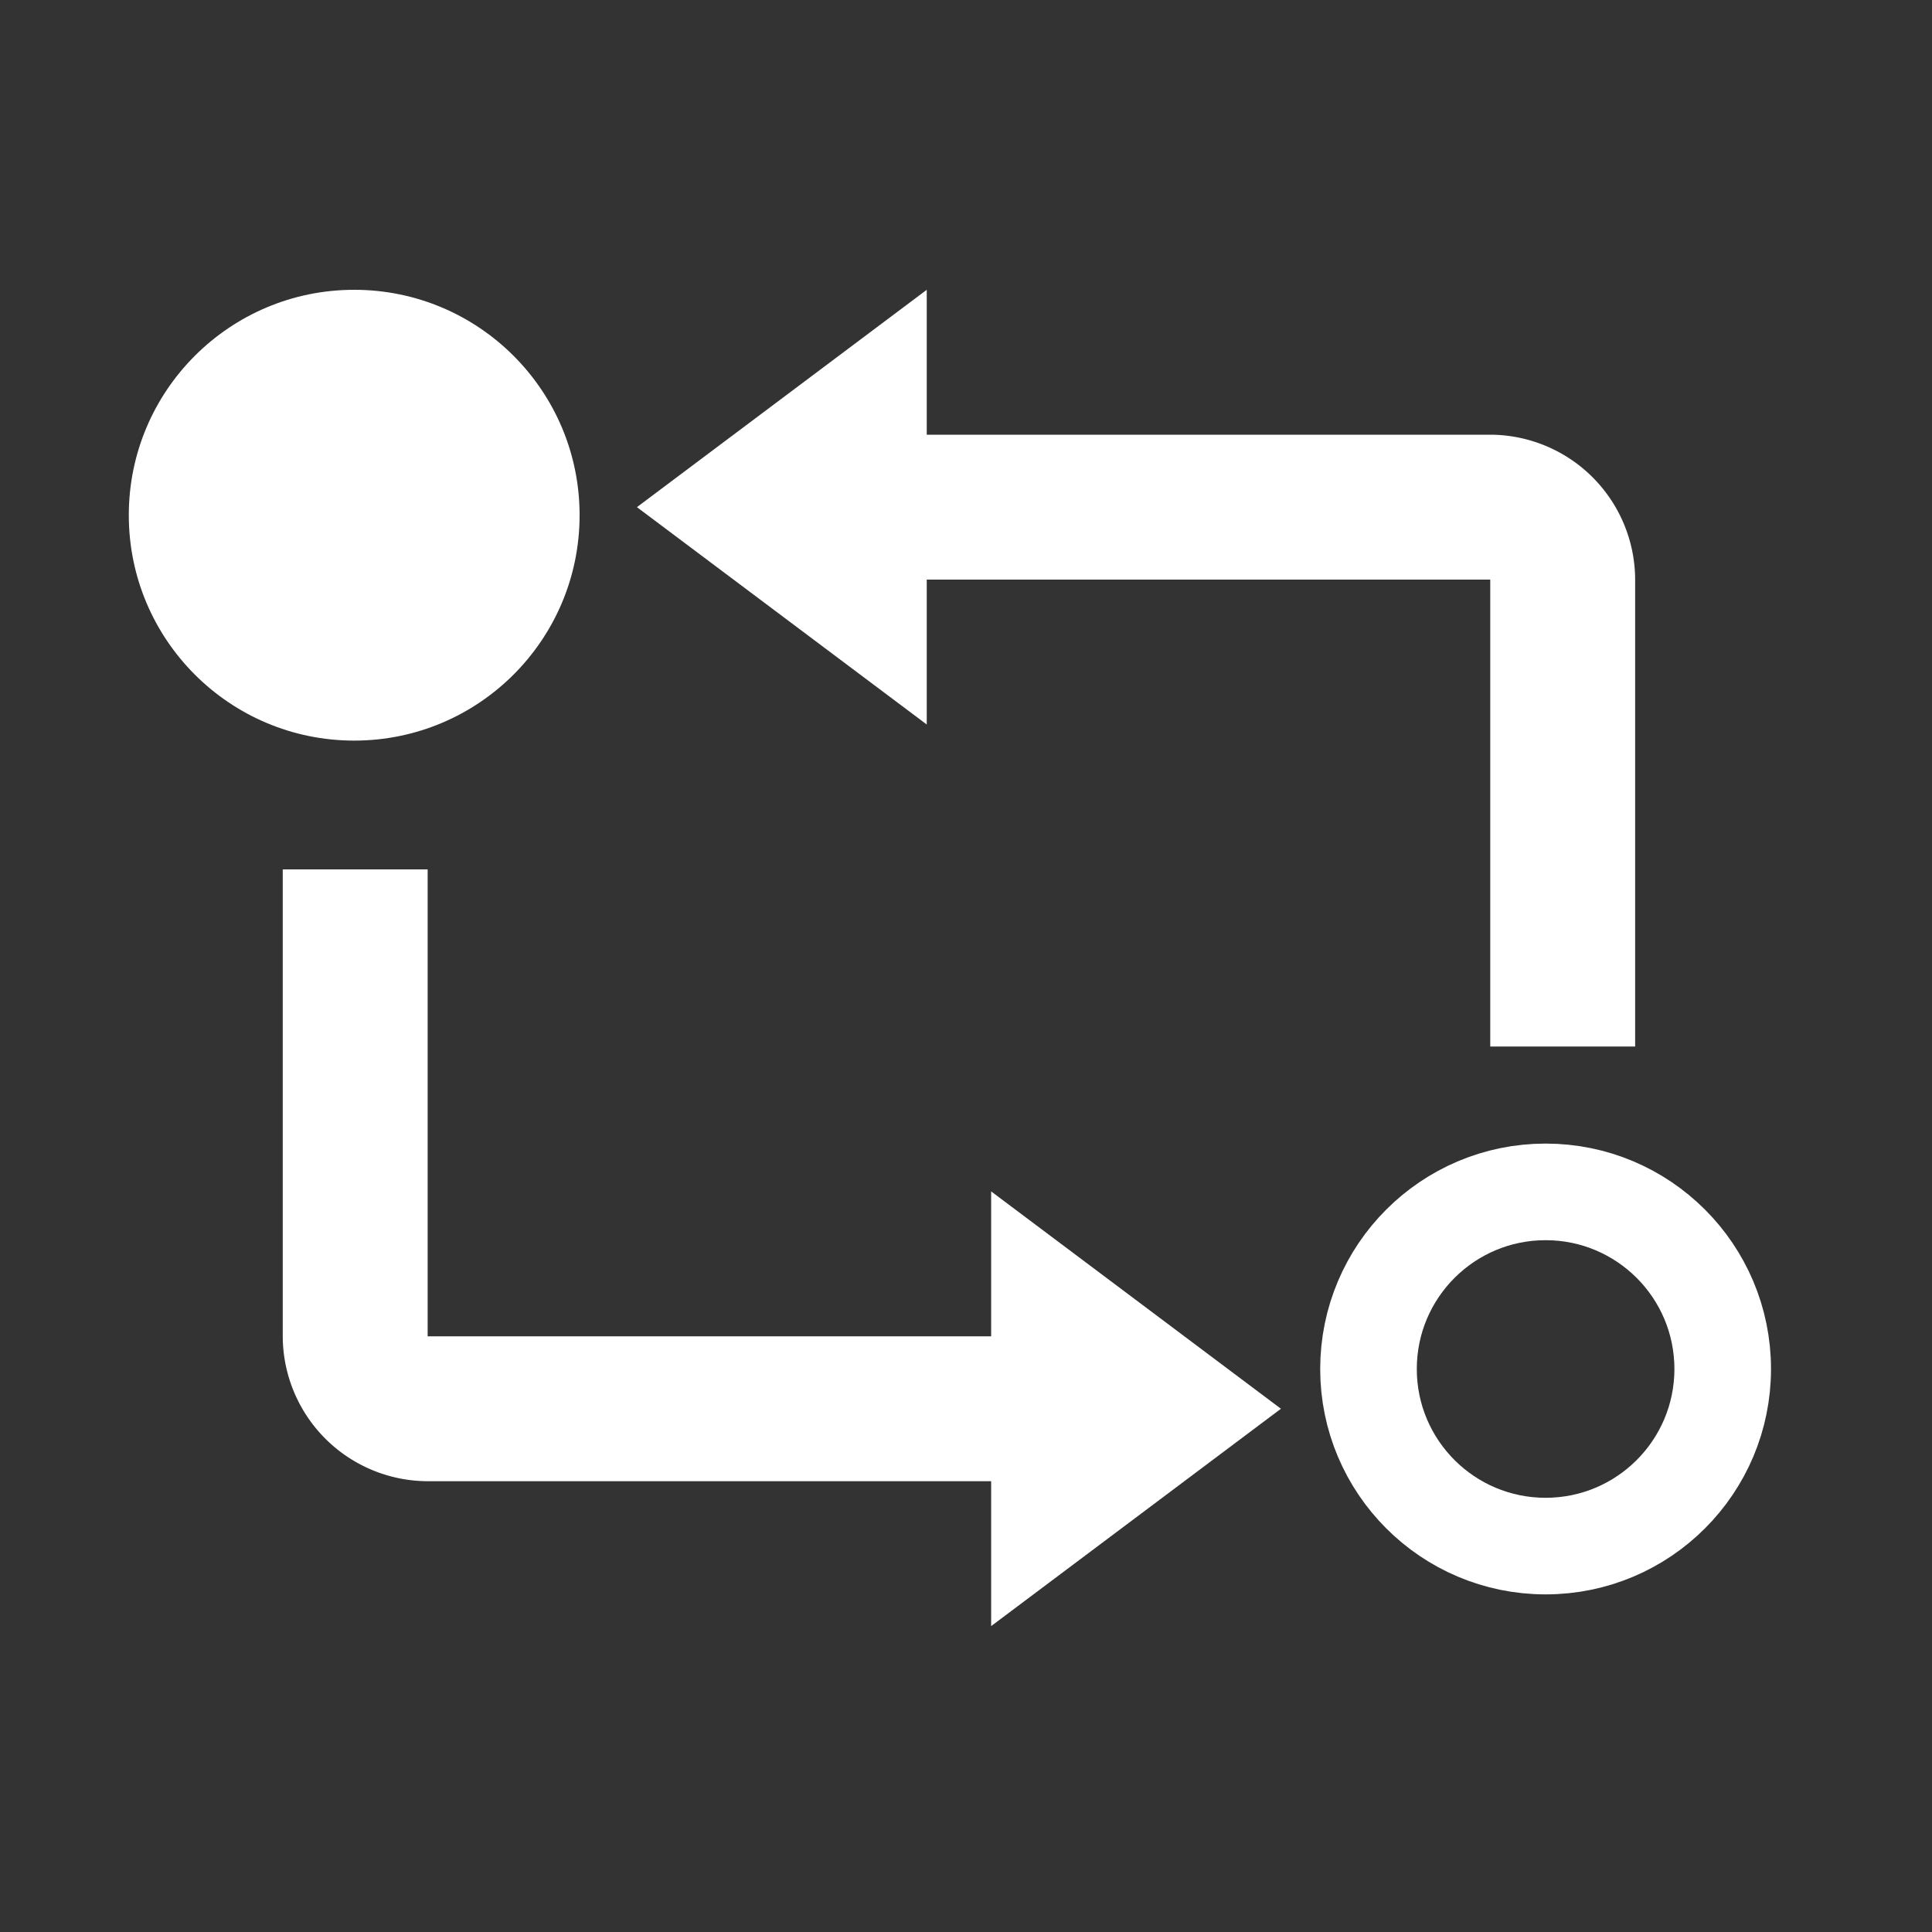 <svg xmlns="http://www.w3.org/2000/svg" width="60" height="60" viewBox="0 0 60 60"><rect x="0" y="0" width="60" height="60" fill="#333333" stroke="none"/><defs><style>.a,.c{fill:none;}.b{fill:#fff;}.c{stroke:#fff;stroke-width:3px;}.d{stroke:none;}</style></defs><g transform="translate(-228 -1499)"><rect class="a" width="60" height="60" transform="translate(228 1499)"/><g transform="translate(232 1508)"><path class="b" d="M10-20v4.5H27.5A4.513,4.513,0,0,1,32-11V3.5H27.5V-11H10v4.5L1-13.25ZM12,8l9,6.75L12,21.5V17H-5.5A4.513,4.513,0,0,1-10,12.5V-2h4.5V12.5H12Z" transform="translate(14.781 20)"/><circle class="b" cx="7" cy="7" r="7"/><g class="c" transform="translate(37 26.515)"><circle class="d" cx="7" cy="7" r="7"/><circle class="a" cx="7" cy="7" r="5.5"/></g></g></g></svg>